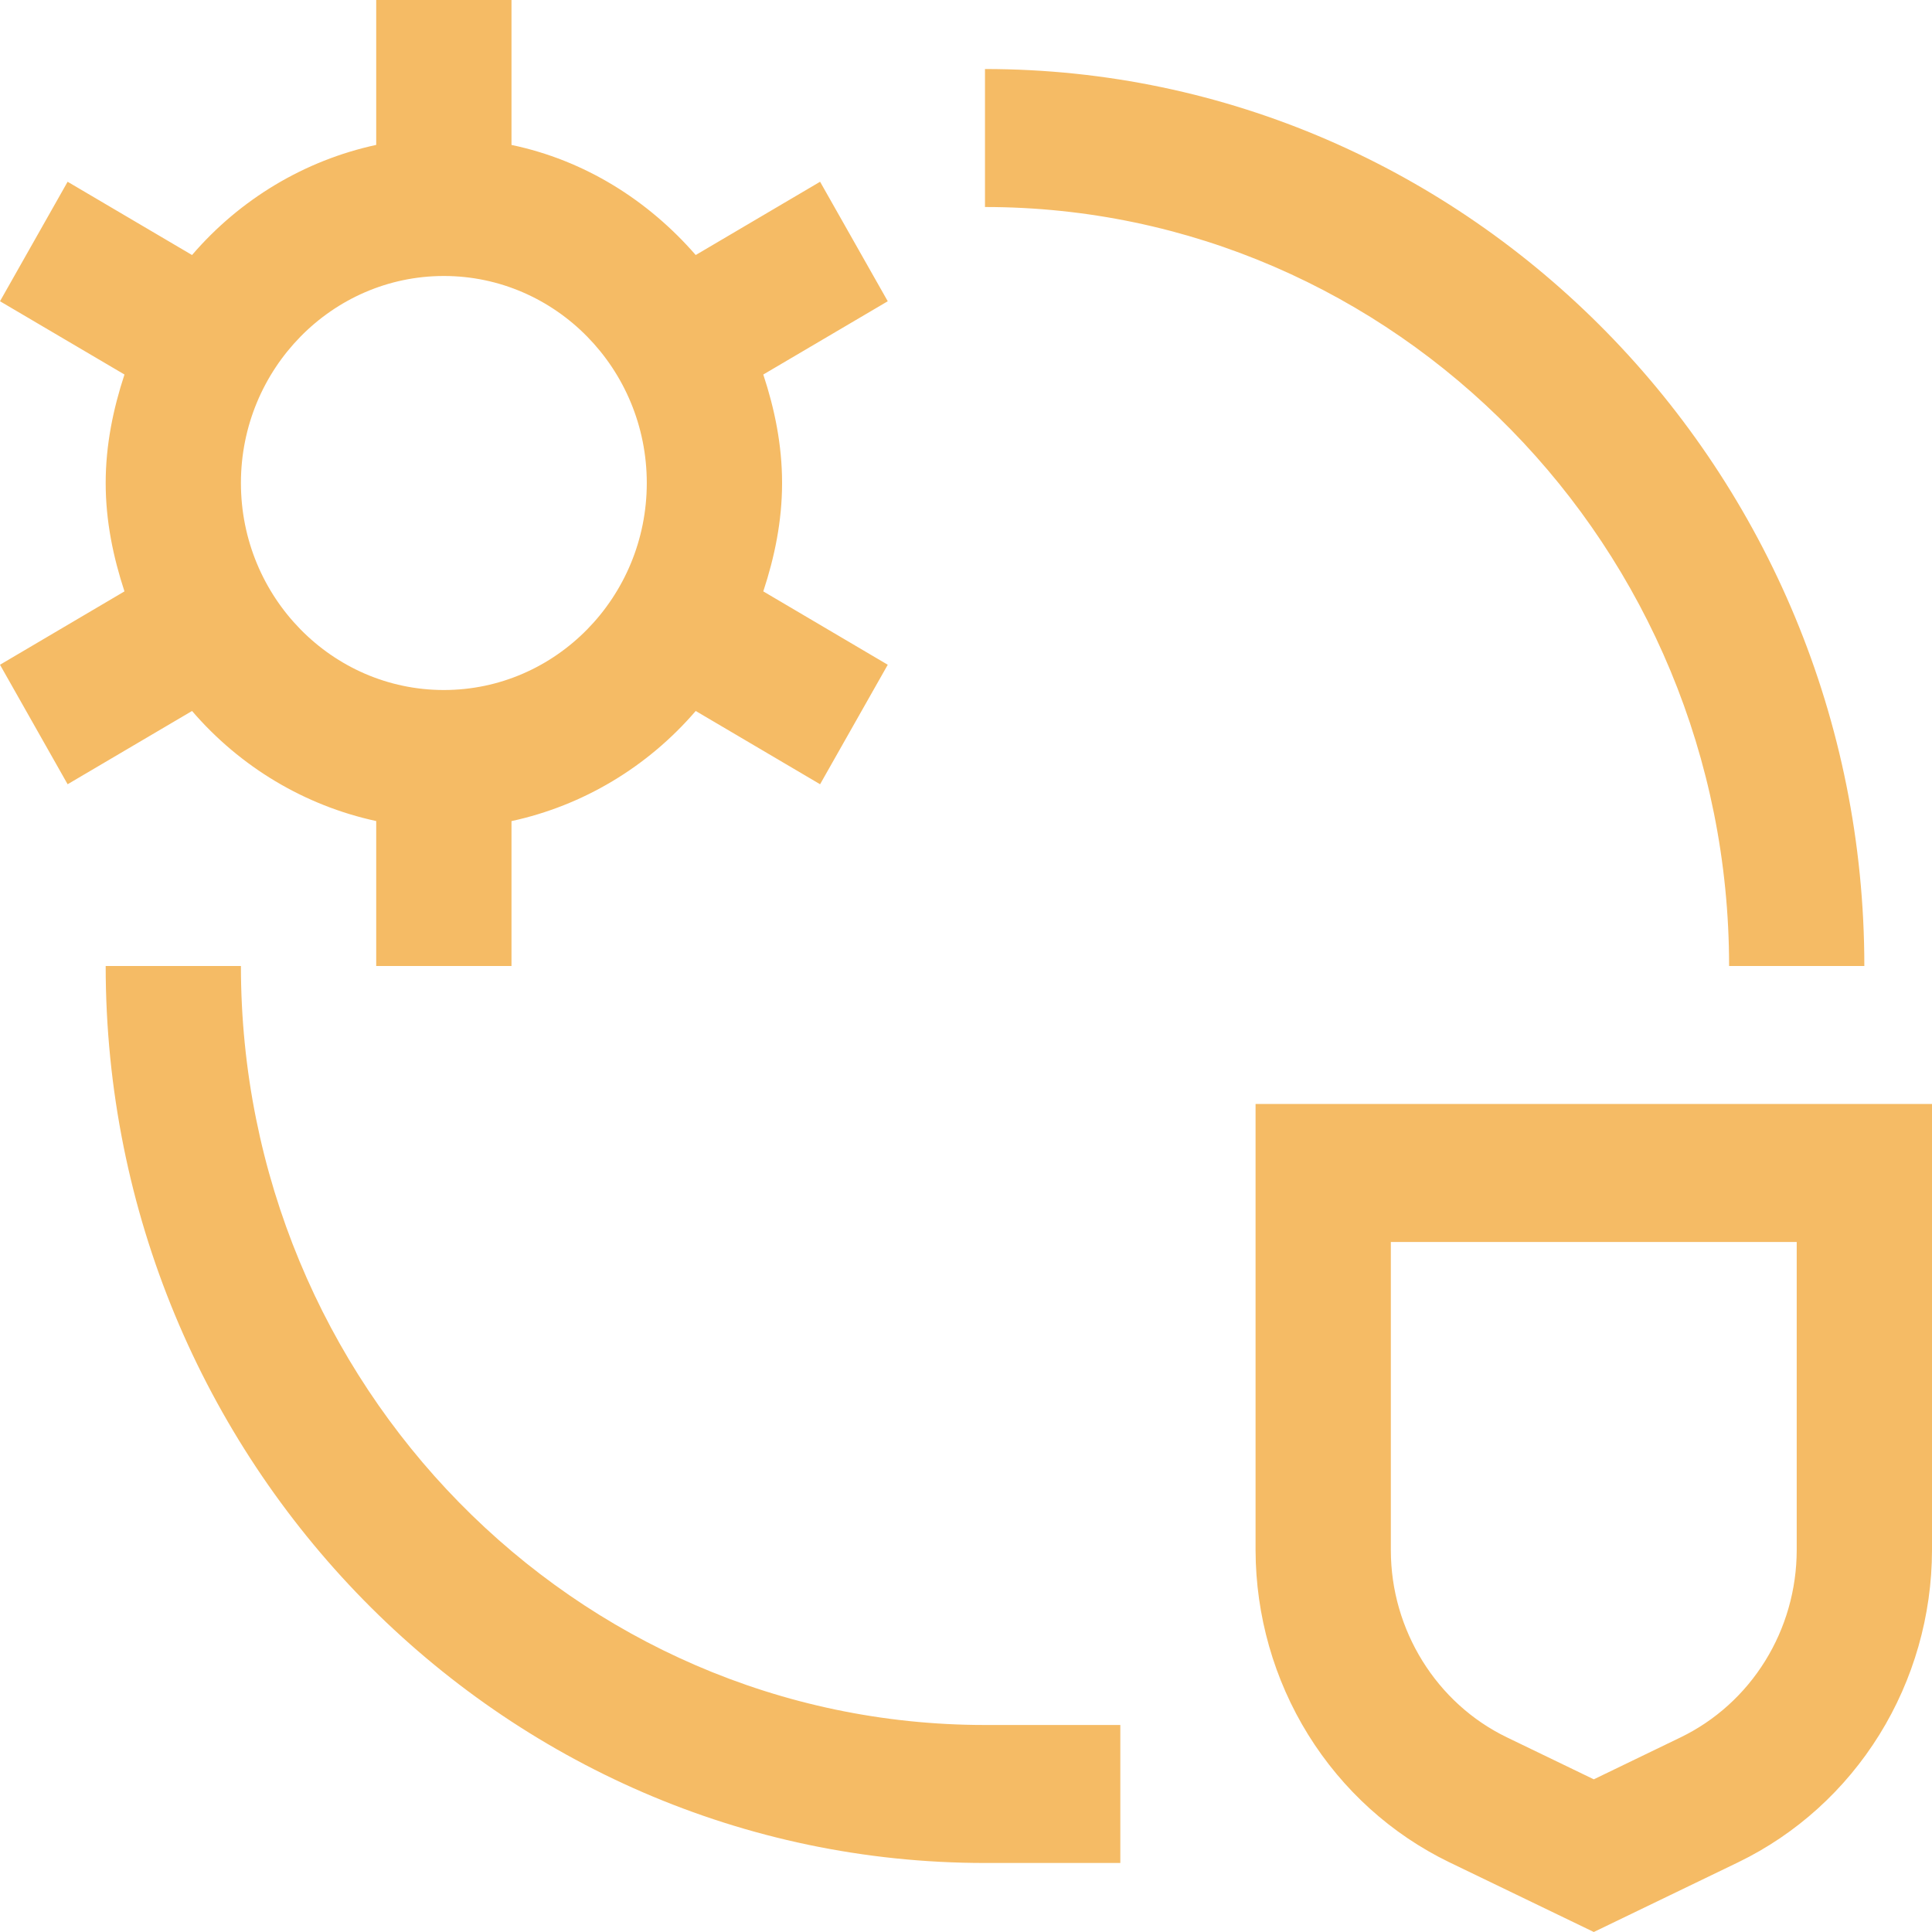 <svg width="40" height="40" viewBox="0 0 40 40" fill="none" xmlns="http://www.w3.org/2000/svg">
<path d="M20.393 4.286V1.429C30.432 1.429 38.599 9.76 38.599 20H35.799C35.799 11.336 28.887 4.286 20.393 4.286ZM20.393 35.714C11.9 35.714 4.988 28.666 4.988 20H2.188C2.188 30.24 10.355 38.571 20.393 38.571H23.195V35.714H20.393ZM3.976 14.72L1.4 16.237L0 13.763L2.577 12.244C2.344 11.534 2.188 10.789 2.188 10C2.188 9.211 2.344 8.464 2.577 7.754L0 6.237L1.4 3.763L3.976 5.28C4.972 4.12 6.31 3.32 7.789 3V0H10.59V3.001C12.101 3.316 13.416 4.144 14.404 5.28L16.979 3.763L18.38 6.237L15.803 7.754C16.038 8.466 16.192 9.211 16.192 10C16.192 10.789 16.037 11.534 15.803 12.244L18.38 13.763L16.979 16.237L14.404 14.72C13.407 15.88 12.069 16.68 10.59 17V20H7.789V16.999C6.31 16.679 4.973 15.88 3.976 14.72ZM4.988 10C4.988 12.363 6.873 14.286 9.19 14.286C11.506 14.286 13.391 12.363 13.391 10C13.391 7.637 11.506 5.714 9.19 5.714C6.873 5.714 4.988 7.637 4.988 10ZM40 22.857V32.097C39.997 33.449 39.619 34.773 38.91 35.916C38.201 37.058 37.19 37.973 35.993 38.554L32.998 40L30.002 38.554C28.805 37.973 27.794 37.058 27.085 35.916C26.376 34.773 25.999 33.449 25.995 32.097V22.857H40ZM37.199 25.714H28.796V32.097C28.796 33.746 29.74 35.267 31.201 35.971L32.998 36.839L34.794 35.971C35.513 35.623 36.12 35.074 36.545 34.389C36.971 33.703 37.197 32.909 37.199 32.097V25.714Z" fill="#F5BB65"/>
</svg>
